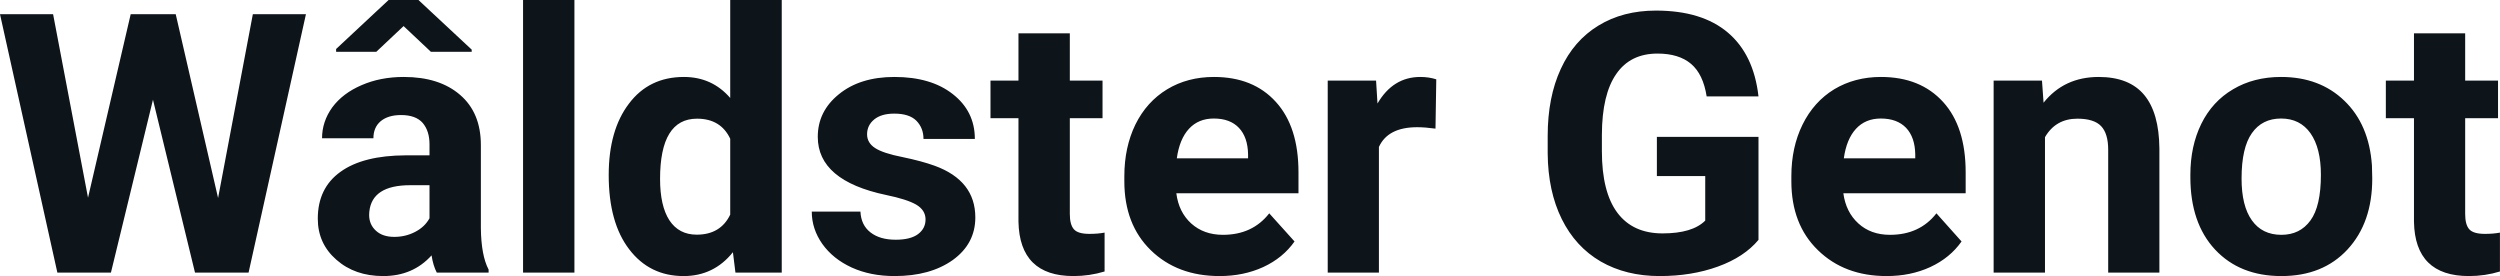 <svg fill="#0d141a" viewBox="0 0 158.204 17.475" height="100%" width="100%" xmlns="http://www.w3.org/2000/svg"><path preserveAspectRatio="none" d="M11.12 0.90L13.80 12.53L16.00 0.90L19.36 0.90L15.73 17.25L12.34 17.25L9.68 6.31L7.02 17.25L3.63 17.25L0 0.90L3.36 0.90L5.57 12.51L8.27 0.90L11.12 0.90ZM30.92 17.25L27.64 17.25Q27.41 16.81 27.31 16.16L27.31 16.16Q26.13 17.47 24.25 17.47L24.25 17.47Q22.46 17.47 21.29 16.44Q20.11 15.41 20.11 13.84L20.11 13.84Q20.11 11.90 21.55 10.87Q22.98 9.84 25.68 9.83L25.68 9.83L27.18 9.83L27.18 9.13Q27.18 8.29 26.75 7.78Q26.31 7.28 25.38 7.28L25.38 7.28Q24.56 7.28 24.09 7.67Q23.63 8.06 23.63 8.75L23.63 8.75L20.38 8.75Q20.38 7.69 21.03 6.79Q21.69 5.90 22.88 5.39Q24.07 4.87 25.55 4.87L25.55 4.87Q27.80 4.87 29.11 6.00Q30.43 7.13 30.43 9.18L30.43 9.18L30.43 14.44Q30.45 16.17 30.92 17.06L30.92 17.06L30.92 17.25ZM24.95 14.99L24.95 14.99Q25.67 14.99 26.28 14.67Q26.89 14.35 27.18 13.81L27.18 13.81L27.18 11.72L25.96 11.72Q23.53 11.72 23.37 13.41L23.37 13.41L23.36 13.60Q23.36 14.21 23.79 14.60Q24.21 14.99 24.95 14.99ZM26.48 0L29.85 3.14L29.85 3.28L27.27 3.28L25.54 1.65L23.81 3.28L21.27 3.28L21.27 3.10L24.59 0L26.48 0ZM36.35 0L36.35 17.25L33.10 17.25L33.10 0L36.35 0ZM38.52 11.08L38.52 11.08Q38.52 8.24 39.80 6.56Q41.07 4.87 43.28 4.87L43.28 4.87Q45.06 4.87 46.21 6.20L46.21 6.20L46.21 0L49.47 0L49.47 17.25L46.54 17.25L46.38 15.96Q45.17 17.47 43.26 17.47L43.26 17.47Q41.11 17.47 39.82 15.78Q38.52 14.09 38.52 11.08ZM41.77 11.32L41.77 11.32Q41.77 13.03 42.36 13.94Q42.96 14.85 44.09 14.85L44.09 14.85Q45.60 14.85 46.21 13.58L46.21 13.58L46.21 8.78Q45.61 7.51 44.11 7.51L44.11 7.51Q41.77 7.51 41.77 11.32ZM58.57 13.89L58.57 13.89Q58.57 13.30 57.98 12.95Q57.39 12.61 56.08 12.34L56.08 12.34Q51.75 11.43 51.75 8.66L51.75 8.66Q51.75 7.04 53.09 5.96Q54.43 4.87 56.60 4.87L56.60 4.87Q58.92 4.87 60.30 5.96Q61.69 7.05 61.69 8.79L61.69 8.79L58.44 8.79Q58.44 8.10 57.99 7.64Q57.54 7.19 56.59 7.19L56.59 7.19Q55.77 7.19 55.32 7.56Q54.87 7.93 54.87 8.50L54.87 8.50Q54.87 9.04 55.38 9.37Q55.89 9.70 57.11 9.94Q58.32 10.19 59.15 10.49L59.15 10.49Q61.72 11.43 61.72 13.76L61.72 13.76Q61.72 15.42 60.30 16.45Q58.87 17.47 56.61 17.47L56.61 17.47Q55.09 17.47 53.90 16.93Q52.72 16.39 52.04 15.44Q51.37 14.49 51.37 13.39L51.37 13.39L54.45 13.39Q54.49 14.25 55.09 14.71Q55.68 15.17 56.68 15.17L56.68 15.17Q57.61 15.17 58.09 14.82Q58.57 14.46 58.57 13.89ZM64.45 2.11L67.70 2.11L67.70 5.10L69.77 5.10L69.77 7.48L67.70 7.48L67.70 13.54Q67.70 14.22 67.96 14.51Q68.21 14.80 68.94 14.80L68.94 14.80Q69.48 14.80 69.90 14.72L69.90 14.72L69.90 17.18Q68.94 17.47 67.93 17.47L67.93 17.47Q64.52 17.47 64.45 14.03L64.45 14.03L64.45 7.48L62.68 7.48L62.68 5.10L64.45 5.10L64.45 2.11ZM77.18 17.47L77.18 17.47Q74.50 17.47 72.82 15.83Q71.15 14.20 71.15 11.47L71.15 11.47L71.15 11.15Q71.15 9.32 71.85 7.88Q72.56 6.44 73.86 5.65Q75.15 4.87 76.82 4.87L76.82 4.87Q79.31 4.87 80.74 6.45Q82.17 8.02 82.17 10.90L82.17 10.90L82.17 12.23L74.44 12.23Q74.59 13.42 75.38 14.14Q76.18 14.86 77.39 14.86L77.39 14.86Q79.26 14.86 80.32 13.50L80.32 13.50L81.92 15.28Q81.19 16.32 79.94 16.90Q78.69 17.47 77.18 17.47ZM76.81 7.50L76.81 7.50Q75.84 7.50 75.24 8.15Q74.64 8.80 74.47 10.02L74.47 10.02L78.98 10.02L78.98 9.76Q78.96 8.68 78.40 8.09Q77.84 7.50 76.81 7.50ZM90.89 5.02L90.84 8.14Q90.18 8.05 89.68 8.05L89.68 8.05Q87.83 8.05 87.26 9.30L87.26 9.30L87.26 17.25L84.02 17.25L84.02 5.10L87.08 5.10L87.17 6.55Q88.15 4.87 89.88 4.87L89.88 4.87Q90.42 4.87 90.89 5.02L90.89 5.02ZM111.28 8.66L111.28 15.18Q110.37 16.27 108.71 16.87Q107.05 17.47 105.03 17.47L105.03 17.47Q102.90 17.47 101.30 16.55Q99.70 15.62 98.83 13.86Q97.96 12.10 97.94 9.71L97.94 9.71L97.94 8.60Q97.94 6.15 98.77 4.36Q99.59 2.57 101.15 1.62Q102.70 0.67 104.79 0.67L104.79 0.67Q107.70 0.67 109.34 2.06Q110.98 3.45 111.28 6.10L111.28 6.10L108.00 6.10Q107.78 4.69 107.01 4.04Q106.24 3.39 104.89 3.39L104.89 3.39Q103.17 3.39 102.28 4.68Q101.38 5.97 101.37 8.52L101.37 8.52L101.37 9.57Q101.37 12.14 102.34 13.45Q103.32 14.77 105.21 14.77L105.21 14.77Q107.10 14.77 107.91 13.96L107.91 13.96L107.91 11.14L104.85 11.14L104.85 8.66L111.28 8.66ZM119.39 17.47L119.39 17.47Q116.72 17.47 115.04 15.83Q113.36 14.20 113.36 11.47L113.36 11.47L113.36 11.15Q113.36 9.32 114.07 7.88Q114.78 6.44 116.07 5.65Q117.37 4.87 119.03 4.87L119.03 4.87Q121.52 4.87 122.96 6.45Q124.39 8.02 124.39 10.90L124.39 10.90L124.39 12.23L116.65 12.23Q116.81 13.42 117.60 14.14Q118.39 14.86 119.60 14.86L119.60 14.86Q121.48 14.86 122.54 13.50L122.54 13.50L124.13 15.28Q123.40 16.32 122.15 16.90Q120.91 17.47 119.39 17.47ZM119.02 7.50L119.02 7.50Q118.05 7.50 117.45 8.15Q116.85 8.80 116.68 10.02L116.68 10.02L121.20 10.02L121.20 9.76Q121.18 8.68 120.62 8.09Q120.05 7.50 119.02 7.50ZM126.16 5.10L129.22 5.10L129.32 6.50Q130.62 4.87 132.81 4.87L132.81 4.87Q134.74 4.87 135.69 6.01Q136.63 7.14 136.65 9.40L136.65 9.40L136.65 17.25L133.41 17.25L133.41 9.48Q133.41 8.45 132.96 7.98Q132.51 7.51 131.46 7.51L131.46 7.51Q130.09 7.51 129.41 8.68L129.41 8.68L129.41 17.25L126.16 17.25L126.16 5.10ZM138.61 11.21L138.61 11.06Q138.61 9.25 139.30 7.84Q140.00 6.42 141.31 5.65Q142.62 4.87 144.35 4.87L144.35 4.87Q146.80 4.87 148.36 6.38Q149.92 7.88 150.10 10.47L150.10 10.47L150.12 11.30Q150.12 14.09 148.56 15.78Q147.00 17.47 144.37 17.47Q141.74 17.47 140.17 15.79Q138.61 14.11 138.61 11.21L138.61 11.21ZM141.85 11.30L141.85 11.30Q141.85 13.03 142.50 13.94Q143.15 14.86 144.37 14.86L144.37 14.86Q145.55 14.86 146.21 13.95Q146.87 13.05 146.87 11.06L146.87 11.06Q146.87 9.37 146.21 8.43Q145.55 7.50 144.35 7.50L144.35 7.50Q143.15 7.50 142.50 8.43Q141.85 9.35 141.85 11.30ZM152.76 2.11L156.00 2.11L156.00 5.10L158.08 5.10L158.08 7.48L156.00 7.48L156.00 13.54Q156.00 14.22 156.26 14.51Q156.52 14.80 157.25 14.80L157.25 14.80Q157.79 14.80 158.20 14.72L158.20 14.72L158.20 17.18Q157.25 17.47 156.24 17.47L156.24 17.47Q152.82 17.47 152.76 14.03L152.76 14.03L152.76 7.48L150.98 7.48L150.98 5.10L152.76 5.10L152.76 2.11Z"></path></svg>